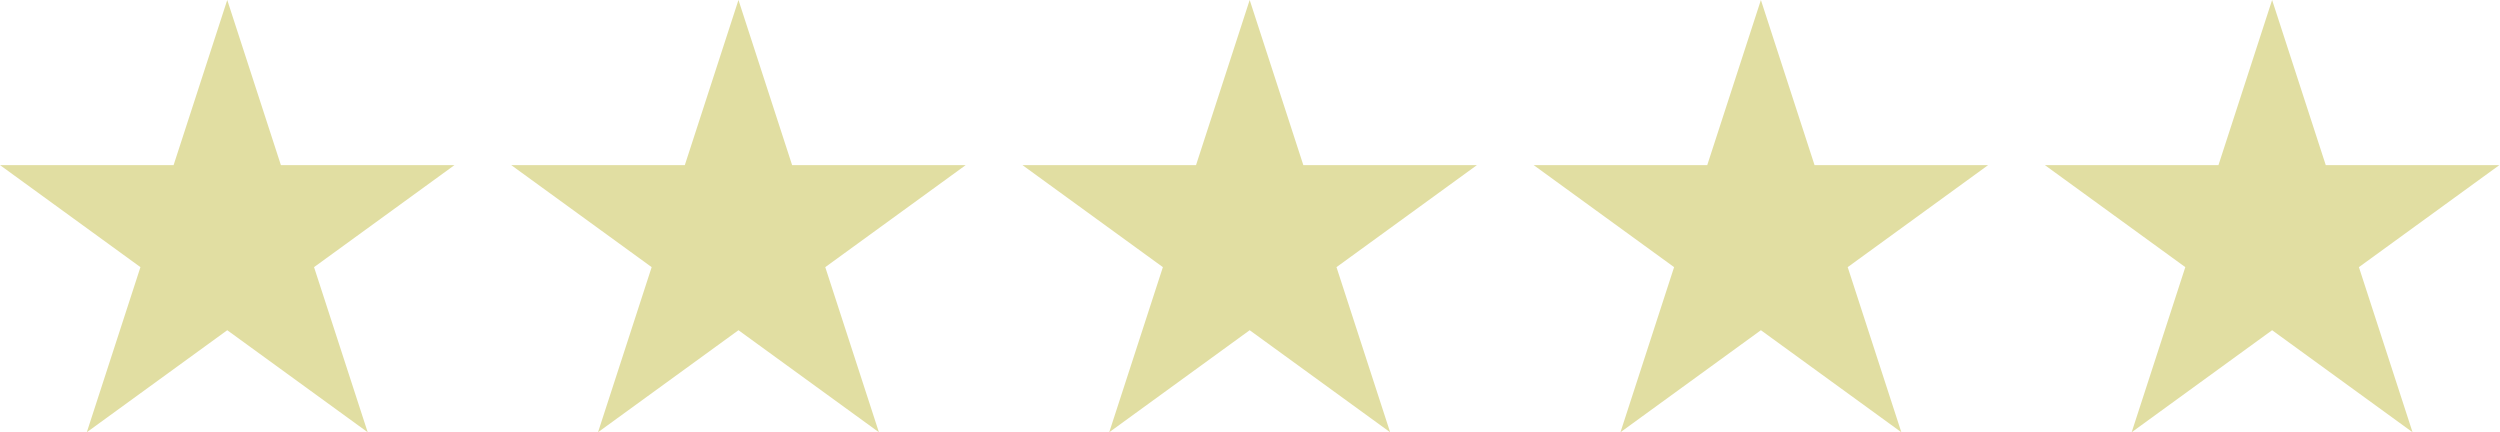 <?xml version="1.0" encoding="UTF-8" standalone="no"?><!DOCTYPE svg PUBLIC "-//W3C//DTD SVG 1.1//EN" "http://www.w3.org/Graphics/SVG/1.1/DTD/svg11.dtd"><svg width="100%" height="100%" viewBox="0 0 2058 356" version="1.1" xmlns="http://www.w3.org/2000/svg" xmlns:xlink="http://www.w3.org/1999/xlink" xml:space="preserve" xmlns:serif="http://www.serif.com/" style="fill-rule:evenodd;clip-rule:evenodd;stroke-linejoin:round;stroke-miterlimit:2;"><path d="M187.069,0l44.161,135.914l142.908,-0l-115.615,83.999l44.161,135.914l-115.615,-84l-115.615,84l44.161,-135.914l-115.615,-83.999l142.908,-0l44.161,-135.914Z" style="fill:#e1dea2;"/><path d="M607.903,0l44.161,135.914l142.908,-0l-115.615,83.999l44.161,135.914l-115.615,-84l-115.616,84l44.161,-135.914l-115.615,-83.999l142.909,-0l44.161,-135.914Z" style="fill:#e1dea2;"/><path d="M1028.74,0l44.161,135.914l142.908,-0l-115.615,83.999l44.161,135.914l-115.615,-84l-115.615,84l44.161,-135.914l-115.615,-83.999l142.908,-0l44.161,-135.914Z" style="fill:#e1dea2;"/><path d="M1449.57,0l44.161,135.914l142.908,-0l-115.615,83.999l44.161,135.914l-115.615,-84l-115.615,84l44.161,-135.914l-115.615,-83.999l142.908,-0l44.161,-135.914Z" style="fill:#e1dea2;"/><path d="M1870.4,0l44.161,135.914l142.908,-0l-115.615,83.999l44.161,135.914l-115.615,-84l-115.616,84l44.161,-135.914l-115.615,-83.999l142.909,-0l44.161,-135.914Z" style="fill:#e1dea2;"/></svg>